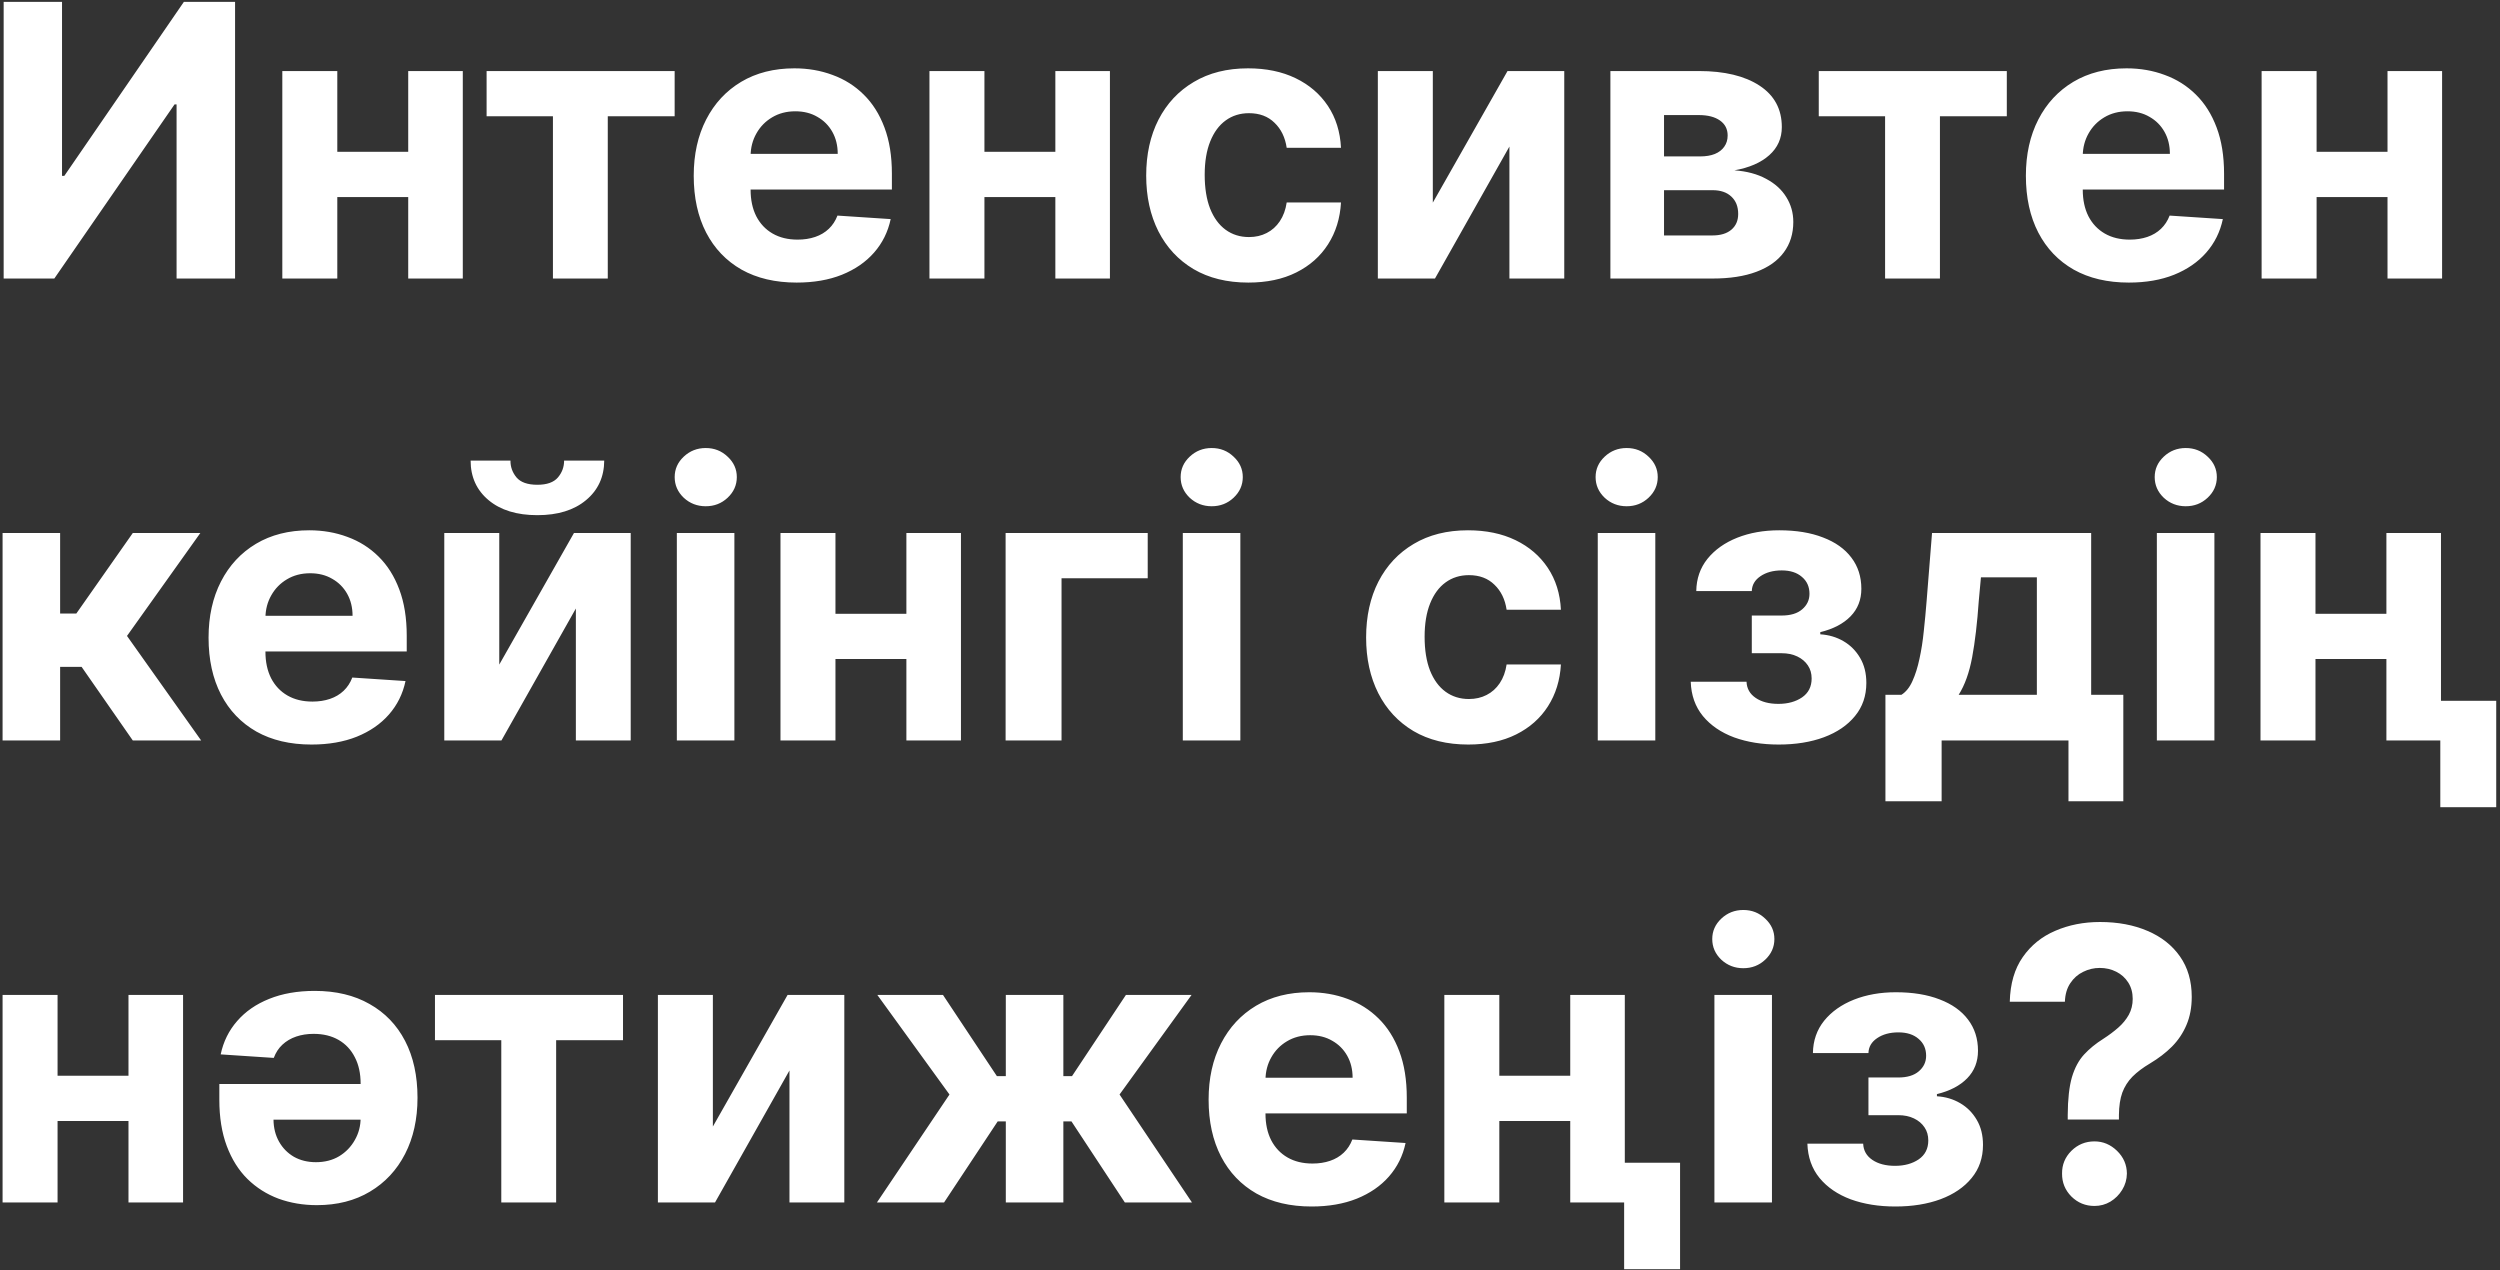 <?xml version="1.0" encoding="UTF-8"?> <svg xmlns="http://www.w3.org/2000/svg" width="368" height="187" viewBox="0 0 368 187" fill="none"><rect x="0" y="0" width="368" height="187" fill="#333333" stroke="none"/> <path d="M0.539 0.276H9.13V25.887H9.468L27.066 0.276H34.602V41H25.992V15.368H25.694L7.996 41H0.539V0.276ZM62.814 22.348V29.009H46.866V22.348H62.814ZM49.65 10.457V41H41.557V10.457H49.65ZM68.123 10.457V41H60.09V10.457H68.123ZM71.628 17.118V10.457H99.308V17.118H89.465V41H81.391V17.118H71.628ZM117.268 41.596C114.127 41.596 111.422 40.96 109.155 39.688C106.902 38.402 105.165 36.586 103.946 34.239C102.726 31.88 102.116 29.089 102.116 25.868C102.116 22.726 102.726 19.968 103.946 17.596C105.165 15.223 106.882 13.373 109.096 12.048C111.323 10.722 113.934 10.059 116.93 10.059C118.945 10.059 120.821 10.384 122.558 11.034C124.308 11.67 125.832 12.631 127.131 13.917C128.444 15.203 129.464 16.82 130.194 18.769C130.923 20.704 131.287 22.971 131.287 25.569V27.896H105.497V22.646H123.313C123.313 21.427 123.048 20.346 122.518 19.405C121.988 18.464 121.252 17.728 120.311 17.198C119.383 16.654 118.302 16.383 117.07 16.383C115.784 16.383 114.644 16.681 113.649 17.277C112.668 17.861 111.9 18.649 111.343 19.644C110.786 20.625 110.501 21.718 110.488 22.925V27.916C110.488 29.427 110.766 30.733 111.323 31.833C111.893 32.933 112.695 33.782 113.729 34.378C114.763 34.975 115.989 35.273 117.408 35.273C118.349 35.273 119.211 35.141 119.993 34.876C120.775 34.61 121.444 34.213 122.001 33.682C122.558 33.152 122.982 32.502 123.274 31.734L131.108 32.251C130.711 34.133 129.895 35.777 128.662 37.182C127.443 38.574 125.865 39.661 123.93 40.443C122.008 41.212 119.787 41.596 117.268 41.596ZM158.072 22.348V29.009H142.124V22.348H158.072ZM144.908 10.457V41H136.815V10.457H144.908ZM163.381 10.457V41H155.348V10.457H163.381ZM183.753 41.596C180.625 41.596 177.934 40.934 175.68 39.608C173.44 38.269 171.716 36.413 170.51 34.04C169.317 31.667 168.72 28.936 168.72 25.848C168.72 22.719 169.324 19.975 170.53 17.615C171.75 15.242 173.48 13.393 175.72 12.068C177.96 10.729 180.625 10.059 183.714 10.059C186.378 10.059 188.711 10.543 190.713 11.511C192.715 12.479 194.299 13.837 195.466 15.587C196.632 17.337 197.275 19.392 197.394 21.752H189.401C189.175 20.227 188.579 19.001 187.611 18.073C186.657 17.132 185.404 16.661 183.853 16.661C182.54 16.661 181.394 17.019 180.413 17.735C179.445 18.437 178.689 19.465 178.146 20.817C177.602 22.169 177.331 23.806 177.331 25.728C177.331 27.677 177.596 29.334 178.126 30.7C178.669 32.065 179.432 33.106 180.413 33.822C181.394 34.537 182.54 34.895 183.853 34.895C184.821 34.895 185.689 34.697 186.458 34.299C187.24 33.901 187.883 33.325 188.387 32.569C188.904 31.8 189.242 30.879 189.401 29.805H197.394C197.262 32.138 196.625 34.193 195.485 35.969C194.359 37.732 192.801 39.111 190.812 40.105C188.824 41.099 186.471 41.596 183.753 41.596ZM210.911 29.825L221.907 10.457H230.259V41H222.186V21.573L211.229 41H202.818V10.457H210.911V29.825ZM237.05 41V10.457H250.074C253.839 10.457 256.815 11.173 259.003 12.604C261.19 14.036 262.284 16.071 262.284 18.709C262.284 20.366 261.667 21.745 260.434 22.845C259.201 23.945 257.491 24.688 255.304 25.072C257.133 25.205 258.691 25.622 259.977 26.325C261.276 27.014 262.264 27.909 262.94 29.009C263.629 30.11 263.974 31.329 263.974 32.668C263.974 34.405 263.51 35.896 262.582 37.142C261.667 38.389 260.322 39.343 258.545 40.006C256.782 40.669 254.628 41 252.083 41H237.05ZM244.944 34.657H252.083C253.262 34.657 254.184 34.378 254.847 33.822C255.523 33.252 255.861 32.476 255.861 31.495C255.861 30.408 255.523 29.553 254.847 28.93C254.184 28.307 253.262 27.995 252.083 27.995H244.944V34.657ZM244.944 23.024H250.253C251.102 23.024 251.824 22.905 252.421 22.666C253.03 22.414 253.494 22.056 253.813 21.592C254.144 21.128 254.31 20.578 254.31 19.942C254.31 19.001 253.932 18.265 253.176 17.735C252.421 17.204 251.387 16.939 250.074 16.939H244.944V23.024ZM267.722 17.118V10.457H295.402V17.118H285.559V41H277.485V17.118H267.722ZM313.363 41.596C310.221 41.596 307.517 40.96 305.25 39.688C302.996 38.402 301.259 36.586 300.04 34.239C298.82 31.88 298.21 29.089 298.21 25.868C298.21 22.726 298.82 19.968 300.04 17.596C301.259 15.223 302.976 13.373 305.19 12.048C307.417 10.722 310.029 10.059 313.025 10.059C315.04 10.059 316.915 10.384 318.652 11.034C320.402 11.67 321.926 12.631 323.226 13.917C324.538 15.203 325.559 16.82 326.288 18.769C327.017 20.704 327.382 22.971 327.382 25.569V27.896H301.591V22.646H319.408C319.408 21.427 319.143 20.346 318.612 19.405C318.082 18.464 317.346 17.728 316.405 17.198C315.477 16.654 314.397 16.383 313.164 16.383C311.878 16.383 310.738 16.681 309.744 17.277C308.763 17.861 307.994 18.649 307.437 19.644C306.88 20.625 306.595 21.718 306.582 22.925V27.916C306.582 29.427 306.86 30.733 307.417 31.833C307.987 32.933 308.789 33.782 309.823 34.378C310.857 34.975 312.083 35.273 313.502 35.273C314.443 35.273 315.305 35.141 316.087 34.876C316.869 34.61 317.539 34.213 318.095 33.682C318.652 33.152 319.076 32.502 319.368 31.734L327.203 32.251C326.805 34.133 325.99 35.777 324.757 37.182C323.537 38.574 321.96 39.661 320.024 40.443C318.102 41.212 315.881 41.596 313.363 41.596ZM354.166 22.348V29.009H338.219V22.348H354.166ZM341.003 10.457V41H332.909V10.457H341.003ZM359.476 10.457V41H351.442V10.457H359.476ZM0.38 109V78.457H8.851V90.308H11.238L19.549 78.457H29.492L18.694 93.609L29.611 109H19.549L12.013 98.163H8.851V109H0.38ZM45.852 109.597C42.71 109.597 40.006 108.96 37.739 107.688C35.485 106.402 33.749 104.586 32.529 102.239C31.31 99.879 30.7 97.089 30.7 93.868C30.7 90.726 31.31 87.969 32.529 85.596C33.749 83.223 35.465 81.373 37.679 80.048C39.907 78.722 42.518 78.059 45.514 78.059C47.529 78.059 49.405 78.384 51.141 79.034C52.891 79.67 54.416 80.631 55.715 81.917C57.027 83.203 58.048 84.82 58.777 86.769C59.506 88.704 59.871 90.971 59.871 93.569V95.896H34.08V90.646H51.897C51.897 89.427 51.632 88.346 51.102 87.405C50.571 86.464 49.836 85.728 48.894 85.198C47.967 84.654 46.886 84.383 45.653 84.383C44.367 84.383 43.227 84.681 42.233 85.277C41.252 85.861 40.483 86.649 39.926 87.644C39.37 88.625 39.085 89.718 39.071 90.925V95.916C39.071 97.427 39.35 98.733 39.907 99.833C40.477 100.933 41.279 101.782 42.313 102.378C43.347 102.975 44.573 103.273 45.991 103.273C46.932 103.273 47.794 103.141 48.576 102.875C49.358 102.61 50.028 102.213 50.585 101.682C51.141 101.152 51.566 100.503 51.857 99.734L59.692 100.251C59.294 102.133 58.479 103.777 57.246 105.182C56.026 106.574 54.449 107.661 52.514 108.443C50.591 109.212 48.371 109.597 45.852 109.597ZM73.492 97.825L84.488 78.457H92.84V109H84.767V89.573L73.81 109H65.399V78.457H73.492V97.825ZM83.037 67.799H88.942C88.929 70.211 88.034 72.153 86.258 73.625C84.495 75.096 82.109 75.832 79.1 75.832C76.077 75.832 73.684 75.096 71.921 73.625C70.158 72.153 69.276 70.211 69.276 67.799H75.142C75.129 68.713 75.421 69.535 76.017 70.264C76.627 70.993 77.654 71.358 79.1 71.358C80.505 71.358 81.512 71 82.122 70.284C82.732 69.568 83.037 68.74 83.037 67.799ZM99.631 109V78.457H108.102V109H99.631ZM103.886 74.52C102.627 74.52 101.546 74.102 100.645 73.267C99.757 72.418 99.312 71.404 99.312 70.225C99.312 69.058 99.757 68.057 100.645 67.222C101.546 66.374 102.627 65.949 103.886 65.949C105.145 65.949 106.219 66.374 107.107 67.222C108.009 68.057 108.459 69.058 108.459 70.225C108.459 71.404 108.009 72.418 107.107 73.267C106.219 74.102 105.145 74.52 103.886 74.52ZM136.144 90.348V97.009H120.196V90.348H136.144ZM122.98 78.457V109H114.887V78.457H122.98ZM141.453 78.457V109H133.42V78.457H141.453ZM168.944 78.457V85.118H156.258V109H148.025V78.457H168.944ZM174.109 109V78.457H182.58V109H174.109ZM178.365 74.52C177.105 74.52 176.025 74.102 175.123 73.267C174.235 72.418 173.791 71.404 173.791 70.225C173.791 69.058 174.235 68.057 175.123 67.222C176.025 66.374 177.105 65.949 178.365 65.949C179.624 65.949 180.698 66.374 181.586 67.222C182.487 68.057 182.938 69.058 182.938 70.225C182.938 71.404 182.487 72.418 181.586 73.267C180.698 74.102 179.624 74.52 178.365 74.52ZM216.126 109.597C212.997 109.597 210.306 108.934 208.053 107.608C205.812 106.269 204.089 104.413 202.883 102.04C201.689 99.667 201.093 96.936 201.093 93.848C201.093 90.719 201.696 87.975 202.902 85.615C204.122 83.243 205.852 81.393 208.092 80.068C210.333 78.729 212.997 78.059 216.086 78.059C218.751 78.059 221.084 78.543 223.086 79.511C225.087 80.478 226.671 81.837 227.838 83.587C229.005 85.337 229.648 87.392 229.767 89.751H221.773C221.548 88.227 220.951 87.001 219.984 86.073C219.029 85.132 217.776 84.661 216.225 84.661C214.913 84.661 213.766 85.019 212.785 85.735C211.817 86.437 211.062 87.465 210.518 88.817C209.975 90.169 209.703 91.806 209.703 93.728C209.703 95.677 209.968 97.334 210.498 98.7C211.042 100.065 211.804 101.106 212.785 101.822C213.766 102.537 214.913 102.895 216.225 102.895C217.193 102.895 218.061 102.697 218.83 102.299C219.612 101.901 220.255 101.324 220.759 100.569C221.276 99.8 221.614 98.879 221.773 97.805H229.767C229.634 100.138 228.998 102.193 227.858 103.969C226.731 105.732 225.173 107.111 223.185 108.105C221.197 109.099 218.843 109.597 216.126 109.597ZM235.19 109V78.457H243.661V109H235.19ZM239.446 74.52C238.186 74.52 237.106 74.102 236.205 73.267C235.316 72.418 234.872 71.404 234.872 70.225C234.872 69.058 235.316 68.057 236.205 67.222C237.106 66.374 238.186 65.949 239.446 65.949C240.705 65.949 241.779 66.374 242.667 67.222C243.569 68.057 244.019 69.058 244.019 70.225C244.019 71.404 243.569 72.418 242.667 73.267C241.779 74.102 240.705 74.52 239.446 74.52ZM248.876 100.35H257.089C257.128 101.358 257.579 102.153 258.441 102.736C259.302 103.32 260.416 103.611 261.781 103.611C263.16 103.611 264.32 103.293 265.261 102.657C266.203 102.007 266.673 101.079 266.673 99.873C266.673 99.13 266.488 98.488 266.116 97.944C265.745 97.387 265.228 96.95 264.565 96.632C263.902 96.314 263.134 96.154 262.259 96.154H257.864V90.606H262.259C263.571 90.606 264.579 90.302 265.281 89.692C265.997 89.082 266.355 88.32 266.355 87.405C266.355 86.371 265.984 85.543 265.241 84.919C264.512 84.283 263.525 83.965 262.279 83.965C261.019 83.965 259.972 84.25 259.137 84.82C258.315 85.377 257.891 86.106 257.864 87.007H249.691C249.718 85.178 250.268 83.594 251.342 82.255C252.429 80.916 253.887 79.882 255.717 79.153C257.559 78.424 259.621 78.059 261.901 78.059C264.393 78.059 266.541 78.41 268.343 79.113C270.16 79.802 271.552 80.79 272.519 82.076C273.5 83.362 273.991 84.893 273.991 86.669C273.991 88.287 273.46 89.639 272.4 90.726C271.339 91.813 269.855 92.588 267.946 93.052V93.371C269.205 93.45 270.345 93.788 271.366 94.385C272.387 94.981 273.202 95.803 273.812 96.85C274.422 97.884 274.726 99.111 274.726 100.529C274.726 102.425 274.17 104.049 273.056 105.401C271.956 106.753 270.431 107.794 268.483 108.523C266.547 109.239 264.327 109.597 261.821 109.597C259.382 109.597 257.195 109.245 255.259 108.543C253.337 107.827 251.806 106.78 250.666 105.401C249.539 104.022 248.942 102.339 248.876 100.35ZM277.535 117.948V102.279H279.882C280.558 101.855 281.101 101.179 281.512 100.251C281.936 99.323 282.281 98.229 282.546 96.97C282.825 95.71 283.037 94.352 283.182 92.893C283.342 91.422 283.481 89.937 283.6 88.439L284.395 78.457H307.82V102.279H312.552V117.948H304.479V109H285.807V117.948H277.535ZM288.313 102.279H299.826V84.979H291.594L291.276 88.439C291.05 91.7 290.725 94.471 290.301 96.751C289.877 99.018 289.214 100.86 288.313 102.279ZM317.489 109V78.457H325.96V109H317.489ZM321.744 74.52C320.485 74.52 319.404 74.102 318.503 73.267C317.615 72.418 317.171 71.404 317.171 70.225C317.171 69.058 317.615 68.057 318.503 67.222C319.404 66.374 320.485 65.949 321.744 65.949C323.004 65.949 324.077 66.374 324.965 67.222C325.867 68.057 326.318 69.058 326.318 70.225C326.318 71.404 325.867 72.418 324.965 73.267C324.077 74.102 323.004 74.52 321.744 74.52ZM354.002 90.348V97.009H338.055V90.348H354.002ZM340.839 78.457V109H332.745V78.457H340.839ZM359.312 78.457V109H351.278V78.457H359.312ZM367.444 103.154V118.823H359.212V103.154H367.444ZM21.637 158.348V165.009H5.69V158.348H21.637ZM8.474 146.457V177H0.38V146.457H8.474ZM26.947 146.457V177H18.913V146.457H26.947ZM46.324 145.86C49.453 145.86 52.144 146.503 54.398 147.789C56.664 149.062 58.408 150.871 59.627 153.218C60.847 155.564 61.457 158.355 61.457 161.589C61.457 164.731 60.847 167.488 59.627 169.861C58.408 172.234 56.684 174.084 54.457 175.409C52.243 176.735 49.639 177.398 46.642 177.398C44.627 177.398 42.745 177.08 40.995 176.443C39.259 175.794 37.734 174.826 36.422 173.54C35.123 172.254 34.108 170.637 33.379 168.688C32.65 166.739 32.286 164.473 32.286 161.888V159.561H58.076V164.811H40.26C40.273 166.03 40.544 167.111 41.075 168.052C41.605 168.993 42.334 169.735 43.262 170.279C44.203 170.809 45.284 171.074 46.503 171.074C47.802 171.074 48.943 170.783 49.923 170.199C50.904 169.603 51.673 168.807 52.23 167.813C52.8 166.819 53.085 165.725 53.085 164.532V159.541C53.085 158.017 52.8 156.711 52.23 155.624C51.673 154.524 50.878 153.675 49.844 153.079C48.81 152.482 47.584 152.184 46.165 152.184C45.237 152.184 44.382 152.316 43.6 152.581C42.818 152.847 42.142 153.244 41.572 153.775C41.015 154.292 40.591 154.941 40.299 155.723L32.484 155.206C32.882 153.324 33.691 151.687 34.91 150.295C36.13 148.889 37.701 147.802 39.623 147.034C41.559 146.251 43.792 145.86 46.324 145.86ZM64.027 153.118V146.457H91.707V153.118H81.864V177H73.79V153.118H64.027ZM104.935 165.825L115.931 146.457H124.283V177H116.21V157.573L105.253 177H96.842V146.457H104.935V165.825ZM129.085 177L139.763 161.112L129.145 146.457H138.809L146.743 158.408H148.055V146.457H156.526V158.408H157.799L165.733 146.457H175.397L164.798 161.112L175.456 177H165.574L157.719 165.069H156.526V177H148.055V165.069H146.862L138.968 177H129.085ZM193.059 177.597C189.918 177.597 187.213 176.96 184.946 175.688C182.693 174.402 180.956 172.586 179.737 170.239C178.517 167.879 177.907 165.089 177.907 161.868C177.907 158.726 178.517 155.968 179.737 153.596C180.956 151.223 182.673 149.373 184.887 148.048C187.114 146.722 189.725 146.059 192.721 146.059C194.736 146.059 196.612 146.384 198.349 147.034C200.099 147.67 201.623 148.631 202.922 149.917C204.235 151.203 205.256 152.82 205.985 154.769C206.714 156.704 207.078 158.971 207.078 161.569V163.896H181.288V158.646H199.104C199.104 157.427 198.839 156.346 198.309 155.405C197.779 154.464 197.043 153.728 196.102 153.198C195.174 152.654 194.093 152.383 192.861 152.383C191.575 152.383 190.435 152.681 189.44 153.277C188.459 153.861 187.691 154.649 187.134 155.644C186.577 156.625 186.292 157.718 186.279 158.925V163.916C186.279 165.427 186.557 166.733 187.114 167.833C187.684 168.933 188.486 169.782 189.52 170.378C190.554 170.975 191.78 171.273 193.199 171.273C194.14 171.273 195.002 171.141 195.784 170.875C196.566 170.61 197.235 170.213 197.792 169.682C198.349 169.152 198.773 168.503 199.065 167.734L206.899 168.251C206.502 170.133 205.686 171.777 204.453 173.182C203.234 174.574 201.656 175.661 199.721 176.443C197.799 177.212 195.578 177.597 193.059 177.597ZM233.863 158.348V165.009H217.916V158.348H233.863ZM220.699 146.457V177H212.606V146.457H220.699ZM239.172 146.457V177H231.139V146.457H239.172ZM247.305 171.154V186.823H239.073V171.154H247.305ZM252.361 177V146.457H260.832V177H252.361ZM256.616 142.52C255.357 142.52 254.277 142.102 253.375 141.267C252.487 140.419 252.043 139.404 252.043 138.225C252.043 137.058 252.487 136.057 253.375 135.222C254.277 134.374 255.357 133.949 256.616 133.949C257.876 133.949 258.95 134.374 259.838 135.222C260.739 136.057 261.19 137.058 261.19 138.225C261.19 139.404 260.739 140.419 259.838 141.267C258.95 142.102 257.876 142.52 256.616 142.52ZM266.047 168.35H274.259C274.299 169.358 274.75 170.153 275.611 170.736C276.473 171.32 277.587 171.611 278.952 171.611C280.331 171.611 281.491 171.293 282.432 170.657C283.373 170.007 283.844 169.079 283.844 167.873C283.844 167.13 283.658 166.488 283.287 165.944C282.916 165.387 282.399 164.95 281.736 164.632C281.073 164.313 280.304 164.154 279.429 164.154H275.035V158.607H279.429C280.742 158.607 281.749 158.302 282.452 157.692C283.168 157.082 283.526 156.32 283.526 155.405C283.526 154.371 283.154 153.543 282.412 152.919C281.683 152.283 280.695 151.965 279.449 151.965C278.19 151.965 277.142 152.25 276.307 152.82C275.485 153.377 275.061 154.106 275.035 155.007H266.862C266.889 153.178 267.439 151.594 268.512 150.255C269.599 148.916 271.058 147.882 272.887 147.153C274.73 146.424 276.791 146.059 279.071 146.059C281.564 146.059 283.711 146.411 285.514 147.113C287.33 147.802 288.722 148.79 289.69 150.076C290.671 151.362 291.161 152.893 291.161 154.669C291.161 156.287 290.631 157.639 289.57 158.726C288.51 159.813 287.025 160.588 285.116 161.052V161.371C286.376 161.45 287.516 161.788 288.536 162.385C289.557 162.981 290.373 163.803 290.982 164.85C291.592 165.884 291.897 167.111 291.897 168.529C291.897 170.425 291.34 172.049 290.227 173.401C289.126 174.753 287.602 175.794 285.653 176.523C283.718 177.239 281.497 177.597 278.992 177.597C276.553 177.597 274.365 177.245 272.43 176.543C270.508 175.827 268.976 174.78 267.836 173.401C266.71 172.022 266.113 170.339 266.047 168.35ZM304.37 164.791V164.115C304.383 161.795 304.589 159.945 304.986 158.567C305.397 157.188 305.994 156.075 306.776 155.226C307.558 154.378 308.499 153.609 309.599 152.919C310.421 152.389 311.157 151.839 311.807 151.269C312.456 150.699 312.973 150.069 313.358 149.38C313.742 148.677 313.934 147.895 313.934 147.034C313.934 146.119 313.716 145.317 313.278 144.627C312.841 143.938 312.251 143.408 311.508 143.037C310.779 142.666 309.971 142.48 309.082 142.48C308.221 142.48 307.406 142.672 306.637 143.057C305.868 143.428 305.238 143.985 304.748 144.727C304.257 145.456 303.992 146.364 303.952 147.451H295.839C295.905 144.8 296.542 142.612 297.748 140.889C298.954 139.153 300.552 137.86 302.54 137.012C304.529 136.15 306.723 135.719 309.122 135.719C311.76 135.719 314.093 136.157 316.122 137.031C318.15 137.893 319.741 139.146 320.894 140.79C322.047 142.434 322.624 144.415 322.624 146.735C322.624 148.286 322.366 149.665 321.849 150.871C321.345 152.064 320.636 153.125 319.721 154.053C318.806 154.968 317.726 155.796 316.48 156.539C315.432 157.162 314.571 157.811 313.895 158.487C313.232 159.163 312.735 159.945 312.403 160.834C312.085 161.722 311.919 162.815 311.906 164.115V164.791H304.37ZM308.307 177.517C306.981 177.517 305.848 177.053 304.907 176.125C303.979 175.184 303.521 174.057 303.535 172.745C303.521 171.446 303.979 170.332 304.907 169.404C305.848 168.476 306.981 168.012 308.307 168.012C309.566 168.012 310.673 168.476 311.628 169.404C312.582 170.332 313.066 171.446 313.079 172.745C313.066 173.62 312.834 174.422 312.383 175.151C311.946 175.867 311.369 176.443 310.653 176.881C309.938 177.305 309.155 177.517 308.307 177.517Z" fill="white"></path> </svg> 